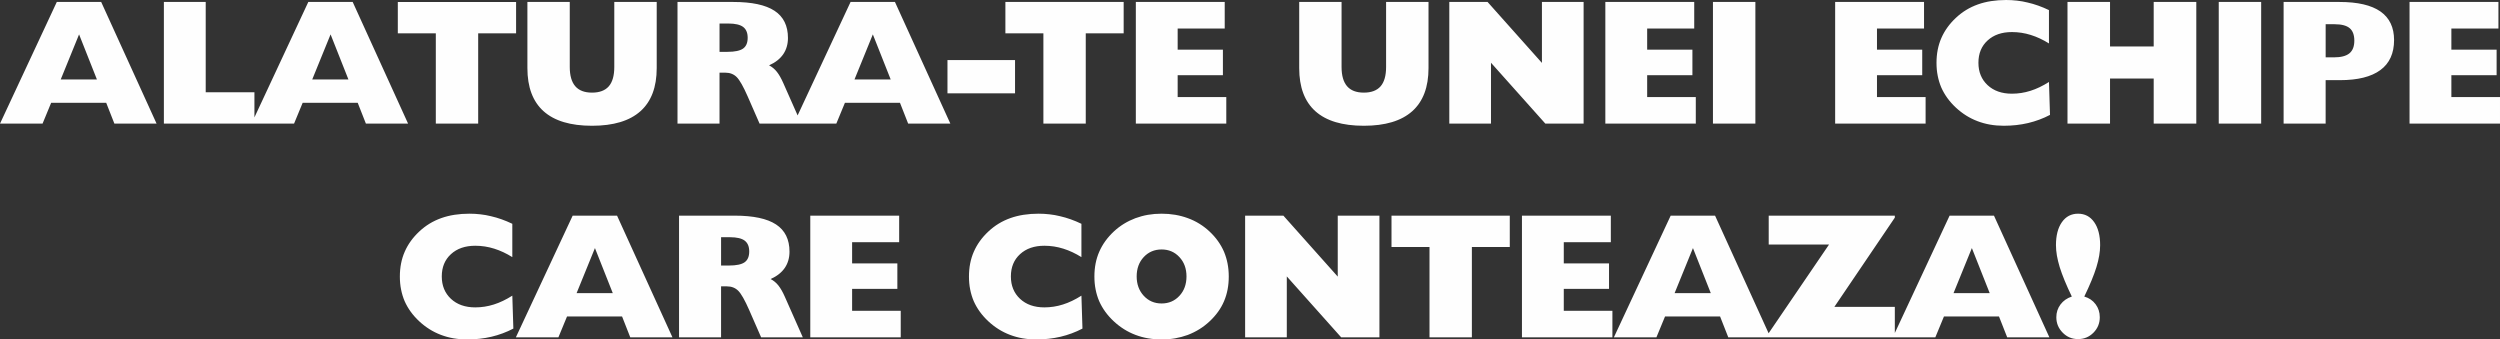 <?xml version="1.0" encoding="UTF-8"?>
<!DOCTYPE svg PUBLIC "-//W3C//DTD SVG 1.1//EN" "http://www.w3.org/Graphics/SVG/1.1/DTD/svg11.dtd">
<!-- Creator: CorelDRAW 2018 (64-Bit) -->
<svg xmlns="http://www.w3.org/2000/svg" xml:space="preserve" width="118.831mm" height="16.135mm" version="1.1" style="shape-rendering:geometricPrecision; text-rendering:geometricPrecision; image-rendering:optimizeQuality; fill-rule:evenodd; clip-rule:evenodd"
viewBox="0 0 6371.63 865.13"
 xmlns:xlink="http://www.w3.org/1999/xlink">
 <rect x="0" y="0" width="6371.63" height="865.13" fill="#333333" stroke="none"/>
 <defs>
  <style type="text/css">
   <![CDATA[
    .fil0 {fill:#FEFEFE;fill-rule:nonzero}
   ]]>
  </style>
 </defs>
 <g id="Layer_x0020_1">
  <g id="_1789609326528">
   <path class="fil0" d="M5280.34 755.79c-14.07,-29.13 -24.36,-54.17 -30.87,-74.98 -3.1,-10.21 -5.45,-19.97 -7.12,-29.28 -1.59,-9.3 -2.42,-18.16 -2.42,-26.63 0,-24.81 5.07,-44.41 15.21,-58.79 10.06,-14.3 23.83,-21.49 41.08,-21.49 17.33,0 31.02,7.19 41.09,21.49 10.14,14.38 15.21,33.97 15.21,58.79 0,16.87 -3.18,35.49 -9.46,55.91 -6.28,20.35 -16.57,45.4 -30.94,74.98 12.11,3.48 21.72,10.06 28.83,19.6 7.12,9.53 10.67,20.58 10.67,33.14 0,15.36 -5.37,28.53 -16.19,39.42 -10.75,10.82 -23.83,16.27 -39.2,16.27 -15.36,0 -28.44,-5.45 -39.19,-16.42 -10.82,-10.98 -16.19,-24.06 -16.19,-39.27 0,-12.26 3.55,-23.15 10.67,-32.61 7.11,-9.46 16.72,-16.19 28.83,-20.13zm-456.24 103.89l144.74 -310.07 113.12 0 141.18 310.07 -107.52 0 -20.88 -53.11 -140.28 0 -21.94 53.11 -108.42 0zm154.73 -112.58l92.24 0 -45.47 -114.86 -46.76 114.86zm-475.24 112.58l0 -4.47 158.06 -232.06 -153.82 0 0 -73.54 321.42 0 0 5.07 -154.05 227.37 154.05 0 0 77.63 -325.65 0zm-390.34 0l144.74 -310.07 113.12 0 141.18 310.07 -107.52 0 -20.88 -53.11 -140.28 0 -21.94 53.11 -108.42 0zm154.73 -112.58l92.24 0 -45.47 -114.86 -46.76 114.86zm-389.05 112.58l0 -310.07 226.53 0 0 67.65 -119.93 0 0 54.02 115.31 0 0 64.92 -115.31 0 0 55.84 123.93 0 0 67.64 -230.54 0zm-235.61 0l0 -230.16 -96.85 0 0 -79.9 301.44 0 0 79.9 -96.62 0 0 230.16 -107.97 0zm-469.94 0l0 -310.07 97.53 0 138.54 155.34 0 -155.34 106.23 0 0 310.07 -97.53 0 -138.54 -155.18 0 155.18 -106.23 0zm-384.14 -154.8c0,-23.38 4.09,-44.49 12.41,-63.41 8.25,-18.91 20.65,-36.09 37.23,-51.6 15.81,-14.68 34.05,-25.88 54.78,-33.75 10.44,-3.79 21.11,-6.73 32.01,-8.63 10.9,-1.89 22.47,-2.87 34.88,-2.87 23.98,0 46.31,3.79 66.96,11.43 20.73,7.57 39.12,18.92 55.23,34.05 16.12,15.06 28.38,32.16 36.77,51.37 4.01,9.61 7.03,19.6 9.08,30.04 2.04,10.44 3.1,21.56 3.1,33.37 0,23.07 -4.01,44.03 -12.11,62.95 -8.02,18.92 -20.43,36.02 -37.07,51.45 -15.66,14.75 -34.05,26.18 -55.23,34.35 -10.6,3.79 -21.34,6.73 -32.16,8.63 -10.74,1.89 -22.32,2.87 -34.57,2.87 -24.06,0 -46.31,-3.86 -66.66,-11.65 -20.43,-7.72 -38.81,-19.29 -55.24,-34.58 -16.42,-15.28 -28.83,-32.38 -37.22,-51.3 -4.01,-9.46 -7.04,-19.37 -9.08,-29.81 -2.12,-10.44 -3.1,-21.42 -3.1,-32.91zm107.74 -0.38c0,19.82 5.98,36.24 18.01,49.33 12.1,13.09 27.24,19.6 45.55,19.6 18.23,0 33.29,-6.43 45.32,-19.37 12.11,-12.94 18.09,-29.51 18.09,-49.56 0,-19.97 -5.98,-36.39 -18.09,-49.33 -12.03,-12.94 -27.09,-19.37 -45.32,-19.37 -18.31,0 -33.45,6.43 -45.55,19.37 -12.03,12.94 -18.01,29.36 -18.01,49.33zm-140.81 -49.18c-15.06,-9.46 -30.49,-16.65 -46.16,-21.57 -15.66,-4.92 -31.7,-7.42 -48.27,-7.42 -25.73,0 -46.38,7.12 -61.97,21.42 -15.59,14.23 -23.38,33.14 -23.38,56.82 0,23.46 7.79,42.44 23.38,57.05 15.59,14.53 36.24,21.79 61.97,21.79 15.97,0 31.7,-2.42 47.22,-7.34 15.51,-4.84 31.25,-12.41 47.21,-22.55l2.65 83.91c-17.4,9.16 -36.09,16.12 -55.84,20.81 -9.61,2.27 -19.6,3.94 -29.96,5.14 -10.36,1.14 -21.03,1.74 -32.16,1.74 -24.06,0 -46.31,-3.86 -66.66,-11.65 -20.43,-7.72 -38.81,-19.29 -55.24,-34.58 -16.42,-15.28 -28.83,-32.38 -37.22,-51.3 -4.01,-9.46 -7.04,-19.37 -9.08,-29.81 -2.12,-10.44 -3.1,-21.42 -3.1,-32.91 0,-23.38 4.09,-44.49 12.41,-63.41 8.25,-18.91 20.58,-36.02 37,-51.37 16.42,-15.44 35.11,-26.78 56.22,-34.27 21.03,-7.49 45.02,-11.2 71.88,-11.2 9.23,0 18.39,0.53 27.61,1.59 9.23,0.99 18.31,2.65 27.16,4.85 17.7,4.01 35.87,10.44 54.33,19.29l0 84.97zm-691.03 204.36l0 -310.07 226.53 0 0 67.65 -119.93 0 0 54.02 115.31 0 0 64.92 -115.31 0 0 55.84 123.93 0 0 67.64 -230.54 0zm-334.5 0l0 -310.07 142.09 0c47.29,0 82.4,7.49 105.17,22.47 22.85,14.98 34.27,38.13 34.27,69.31 0,15.82 -4.01,29.59 -11.95,41.31 -8.02,11.73 -20.05,21.26 -36.17,28.45 7.72,4.01 14.38,9.53 19.97,16.64 5.6,7.12 10.97,16.57 16.19,28.38l45.85 103.51 -106.23 0 -30.34 -69.38c-11.05,-25.2 -20.35,-41.61 -27.92,-49.18 -7.49,-7.49 -17.1,-11.28 -28.75,-11.28l-15.06 0 0 129.84 -107.14 0zm107.14 -182.95l20.35 0c18.61,0 31.86,-2.8 39.65,-8.32 7.8,-5.52 11.73,-14.68 11.73,-27.54 0,-12.56 -3.86,-21.72 -11.5,-27.54 -7.72,-5.83 -20.28,-8.78 -37.83,-8.78l-22.4 0 0 72.18zm-522.98 182.95l144.74 -310.07 113.12 0 141.18 310.07 -107.52 0 -20.88 -53.11 -140.28 0 -21.94 53.11 -108.42 0zm154.73 -112.58l92.24 0 -45.47 -114.86 -46.76 114.86zm-163.81 -91.78c-15.06,-9.46 -30.49,-16.65 -46.16,-21.57 -15.66,-4.92 -31.7,-7.42 -48.27,-7.42 -25.73,0 -46.38,7.12 -61.97,21.42 -15.59,14.23 -23.38,33.14 -23.38,56.82 0,23.46 7.79,42.44 23.38,57.05 15.59,14.53 36.24,21.79 61.97,21.79 15.97,0 31.7,-2.42 47.22,-7.34 15.51,-4.84 31.25,-12.41 47.21,-22.55l2.65 83.91c-17.4,9.16 -36.09,16.12 -55.84,20.81 -9.61,2.27 -19.6,3.94 -29.96,5.14 -10.36,1.14 -21.03,1.74 -32.16,1.74 -24.06,0 -46.31,-3.86 -66.66,-11.65 -20.43,-7.72 -38.81,-19.29 -55.24,-34.58 -16.42,-15.28 -28.83,-32.38 -37.22,-51.3 -4.01,-9.46 -7.04,-19.37 -9.08,-29.81 -2.12,-10.44 -3.1,-21.42 -3.1,-32.91 0,-23.38 4.09,-44.49 12.41,-63.41 8.25,-18.91 20.58,-36.02 37,-51.37 16.42,-15.44 35.11,-26.78 56.22,-34.27 21.03,-7.49 45.02,-11.2 71.88,-11.2 9.23,0 18.39,0.53 27.61,1.59 9.23,0.99 18.31,2.65 27.16,4.85 17.7,4.01 35.87,10.44 54.33,19.29l0 84.97z"/>
   <path class="fil0" d="M6141.09 315.06l0 -310.07 226.53 0 0 67.65 -119.93 0 0 54.02 115.31 0 0 64.92 -115.31 0 0 55.84 123.93 0 0 67.64 -230.54 0zm-320.96 0l0 -310.07 142.09 0c46.69,0 81.64,8.1 104.72,24.29 23.15,16.19 34.73,40.48 34.73,72.79 0,33.9 -11.65,59.39 -34.88,76.49 -23.3,17.18 -57.66,25.73 -103.21,25.73l-36.32 0 0 110.77 -107.14 0zm107.14 -168.88l20.81 0c18.16,0 31.4,-3.4 39.8,-10.29 8.32,-6.88 12.48,-17.63 12.48,-32.24 0,-14.68 -4.01,-25.27 -11.95,-31.93 -7.95,-6.65 -20.73,-9.98 -38.28,-9.98l-22.85 0 0 84.44zm-272.46 168.88l0 -310.07 108.12 0 0 310.07 -108.12 0zm-385.5 0l0 -310.07 108.42 0 0 113.5 111.3 0 0 -113.5 108.57 0 0 310.07 -108.57 0 0 -114.86 -111.3 0 0 114.86 -108.42 0zm-47.22 -204.36c-15.06,-9.46 -30.49,-16.65 -46.16,-21.57 -15.66,-4.92 -31.7,-7.42 -48.27,-7.42 -25.73,0 -46.38,7.12 -61.97,21.42 -15.59,14.23 -23.38,33.14 -23.38,56.82 0,23.46 7.79,42.44 23.38,57.05 15.59,14.53 36.24,21.79 61.97,21.79 15.97,0 31.7,-2.42 47.22,-7.34 15.51,-4.84 31.25,-12.41 47.21,-22.55l2.65 83.91c-17.4,9.16 -36.09,16.12 -55.84,20.81 -9.61,2.27 -19.6,3.94 -29.96,5.14 -10.36,1.14 -21.03,1.74 -32.16,1.74 -24.06,0 -46.31,-3.86 -66.66,-11.65 -20.43,-7.72 -38.81,-19.29 -55.24,-34.58 -16.42,-15.28 -28.83,-32.38 -37.22,-51.3 -4.01,-9.46 -7.04,-19.37 -9.08,-29.81 -2.12,-10.44 -3.1,-21.42 -3.1,-32.91 0,-23.38 4.09,-44.49 12.41,-63.41 8.25,-18.91 20.58,-36.02 37,-51.37 16.42,-15.44 35.11,-26.78 56.22,-34.27 21.03,-7.49 45.02,-11.2 71.88,-11.2 9.23,0 18.39,0.53 27.61,1.59 9.23,0.99 18.31,2.65 27.16,4.85 17.7,4.01 35.87,10.44 54.33,19.29l0 84.97zm-544.92 204.36l0 -310.07 226.53 0 0 67.65 -119.93 0 0 54.02 115.31 0 0 64.92 -115.31 0 0 55.84 123.93 0 0 67.64 -230.54 0zm-311.44 0l0 -310.07 108.12 0 0 310.07 -108.12 0zm-274.27 0l0 -310.07 226.53 0 0 67.65 -119.93 0 0 54.02 115.31 0 0 64.92 -115.31 0 0 55.84 123.93 0 0 67.64 -230.54 0zm-397.68 0l0 -310.07 97.53 0 138.54 155.34 0 -155.34 106.23 0 0 310.07 -97.53 0 -138.54 -155.18 0 155.18 -106.23 0zm-382.56 -310.07l107.97 0 0 165.7c0,21.87 4.69,38.21 14.07,49.1 9.38,10.82 23.6,16.27 42.67,16.27 19.07,0 33.29,-5.37 42.68,-16.04 9.38,-10.74 14.07,-27.16 14.07,-49.33l0 -165.7 108.12 0 0 168.43c0,48.57 -13.77,85.2 -41.39,109.94 -27.69,24.75 -68.85,37.15 -123.48,37.15 -54.7,0 -95.78,-12.33 -123.4,-37 -27.54,-24.67 -41.31,-61.37 -41.31,-110.09l0 -168.43zm-416.37 310.07l0 -310.07 226.53 0 0 67.65 -119.93 0 0 54.02 115.31 0 0 64.92 -115.31 0 0 55.84 123.93 0 0 67.64 -230.54 0zm-235.61 0l0 -230.16 -96.85 0 0 -79.9 301.44 0 0 79.9 -96.62 0 0 230.16 -107.97 0zm-244.47 -77.17l0 -84.89 172.21 0 0 84.89 -172.21 0zm-391.7 77.17l144.74 -310.07 113.12 0 141.18 310.07 -107.52 0 -20.88 -53.11 -140.28 0 -21.94 53.11 -108.42 0zm154.73 -112.58l92.24 0 -45.47 -114.86 -46.76 114.86zm-451.1 112.58l0 -310.07 142.09 0c47.29,0 82.4,7.49 105.17,22.47 22.85,14.98 34.27,38.13 34.27,69.31 0,15.82 -4.01,29.59 -11.95,41.31 -8.02,11.73 -20.05,21.26 -36.17,28.45 7.72,4.01 14.38,9.53 19.97,16.64 5.6,7.12 10.97,16.57 16.19,28.38l45.85 103.51 -106.23 0 -30.34 -69.38c-11.05,-25.2 -20.35,-41.61 -27.92,-49.18 -7.49,-7.49 -17.1,-11.28 -28.75,-11.28l-15.06 0 0 129.84 -107.14 0zm107.14 -182.95l20.35 0c18.61,0 31.86,-2.8 39.65,-8.32 7.8,-5.52 11.73,-14.68 11.73,-27.54 0,-12.56 -3.86,-21.72 -11.5,-27.54 -7.72,-5.83 -20.28,-8.78 -37.83,-8.78l-22.4 0 0 72.18zm-489.69 -127.11l107.97 0 0 165.7c0,21.87 4.69,38.21 14.07,49.1 9.38,10.82 23.6,16.27 42.67,16.27 19.07,0 33.29,-5.37 42.68,-16.04 9.38,-10.74 14.07,-27.16 14.07,-49.33l0 -165.7 108.12 0 0 168.43c0,48.57 -13.77,85.2 -41.39,109.94 -27.69,24.75 -68.85,37.15 -123.48,37.15 -54.7,0 -95.78,-12.33 -123.4,-37 -27.54,-24.67 -41.31,-61.37 -41.31,-110.09l0 -168.43zm-233.41 310.07l0 -230.16 -96.85 0 0 -79.9 301.44 0 0 79.9 -96.62 0 0 230.16 -107.97 0zm-469.71 0l144.74 -310.07 113.12 0 141.18 310.07 -107.52 0 -20.88 -53.11 -140.28 0 -21.94 53.11 -108.42 0zm154.73 -112.58l92.24 0 -45.47 -114.86 -46.76 114.86zm-378.09 112.58l0 -310.07 106.61 0 0 230.17 124.16 0 0 79.9 -230.77 0zm-417.65 0l144.74 -310.07 113.12 0 141.18 310.07 -107.52 0 -20.88 -53.11 -140.28 0 -21.94 53.11 -108.42 0zm154.73 -112.58l92.24 0 -45.47 -114.86 -46.76 114.86z"/>
  </g>
 </g>
</svg>
